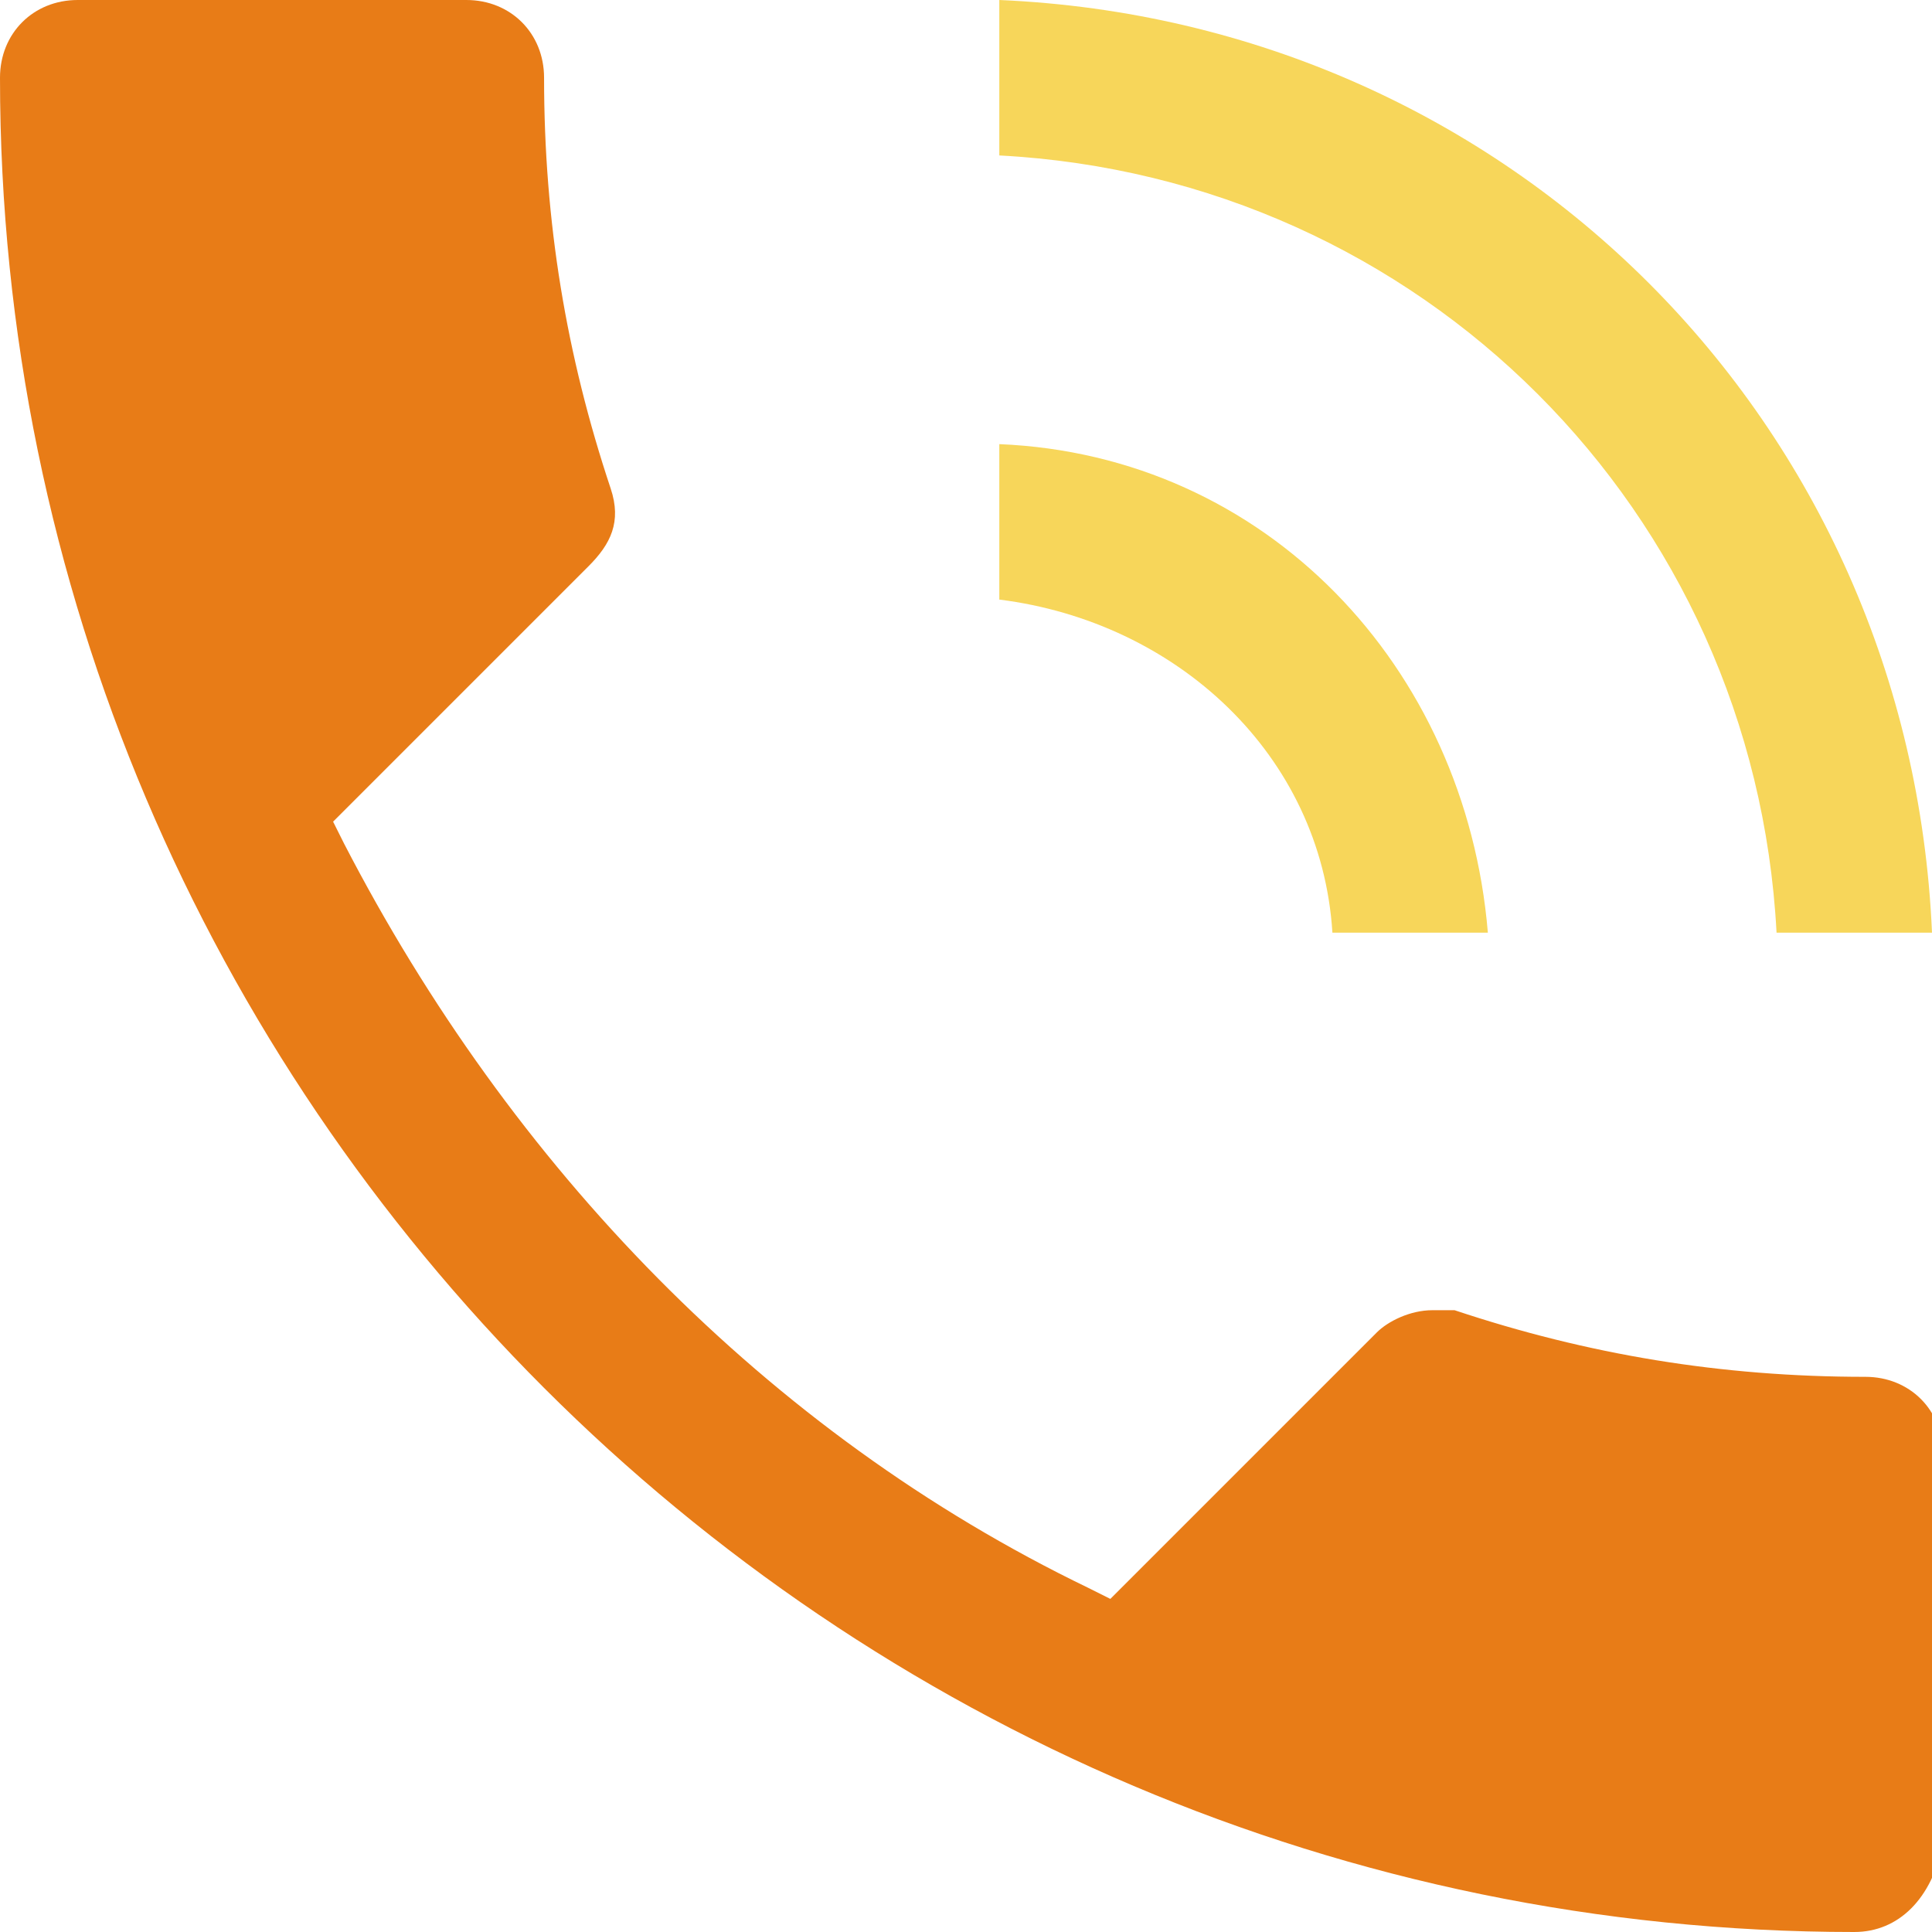 <?xml version="1.0" encoding="utf-8"?>
<!-- Generator: Adobe Illustrator 24.3.0, SVG Export Plug-In . SVG Version: 6.00 Build 0)  -->
<svg version="1.1" id="レイヤー_1" xmlns="http://www.w3.org/2000/svg" xmlns:xlink="http://www.w3.org/1999/xlink" x="0px"
	 y="0px" width="17.4px" height="17.4px" viewBox="0 0 17.4 17.4" style="enable-background:new 0 0 17.4 17.4;"
	 xml:space="preserve">
<style type="text/css">
	.st0{clip-path:url(#SVGID_2_);fill:#E87C17;}
	.st1{clip-path:url(#SVGID_2_);fill:#F7D65A;}
</style>
<g>
	<defs>
		<rect id="SVGID_1_" y="0" width="17.4" height="17.4"/>
	</defs>
	<clipPath id="SVGID_2_">
		<use xlink:href="#SVGID_1_"  style="overflow:visible;"/>
	</clipPath>
	<path class="st0" d="M16.7,17.4C7.5,17.4,0,9.9,0,0.7C0,0.3,0.3,0,0.7,0h3.5c0.4,0,0.7,0.3,0.7,0.7c0,1.3,0.2,2.5,0.6,3.7
		c0.1,0.3,0,0.5-0.2,0.7L3,7.4l0.1,0.2c1.5,2.9,3.8,5.3,6.7,6.7l0.2,0.1l2.4-2.4c0.1-0.1,0.3-0.2,0.5-0.2c0.1,0,0.1,0,0.2,0
		c1.2,0.4,2.4,0.6,3.7,0.6c0.4,0,0.7,0.3,0.7,0.7v3.5C17.4,17.1,17.1,17.4,16.7,17.4"/>
	<path class="st1" d="M16,8.4c-0.2-3.8-3.2-6.8-7-7V0c4.6,0.2,8.2,3.8,8.4,8.4H16z"/>
	<path class="st1" d="M12,8.4c-0.1-1.6-1.4-2.8-3-3V4c2.4,0.1,4.2,2,4.4,4.4H12z"/>
</g>
</svg>
